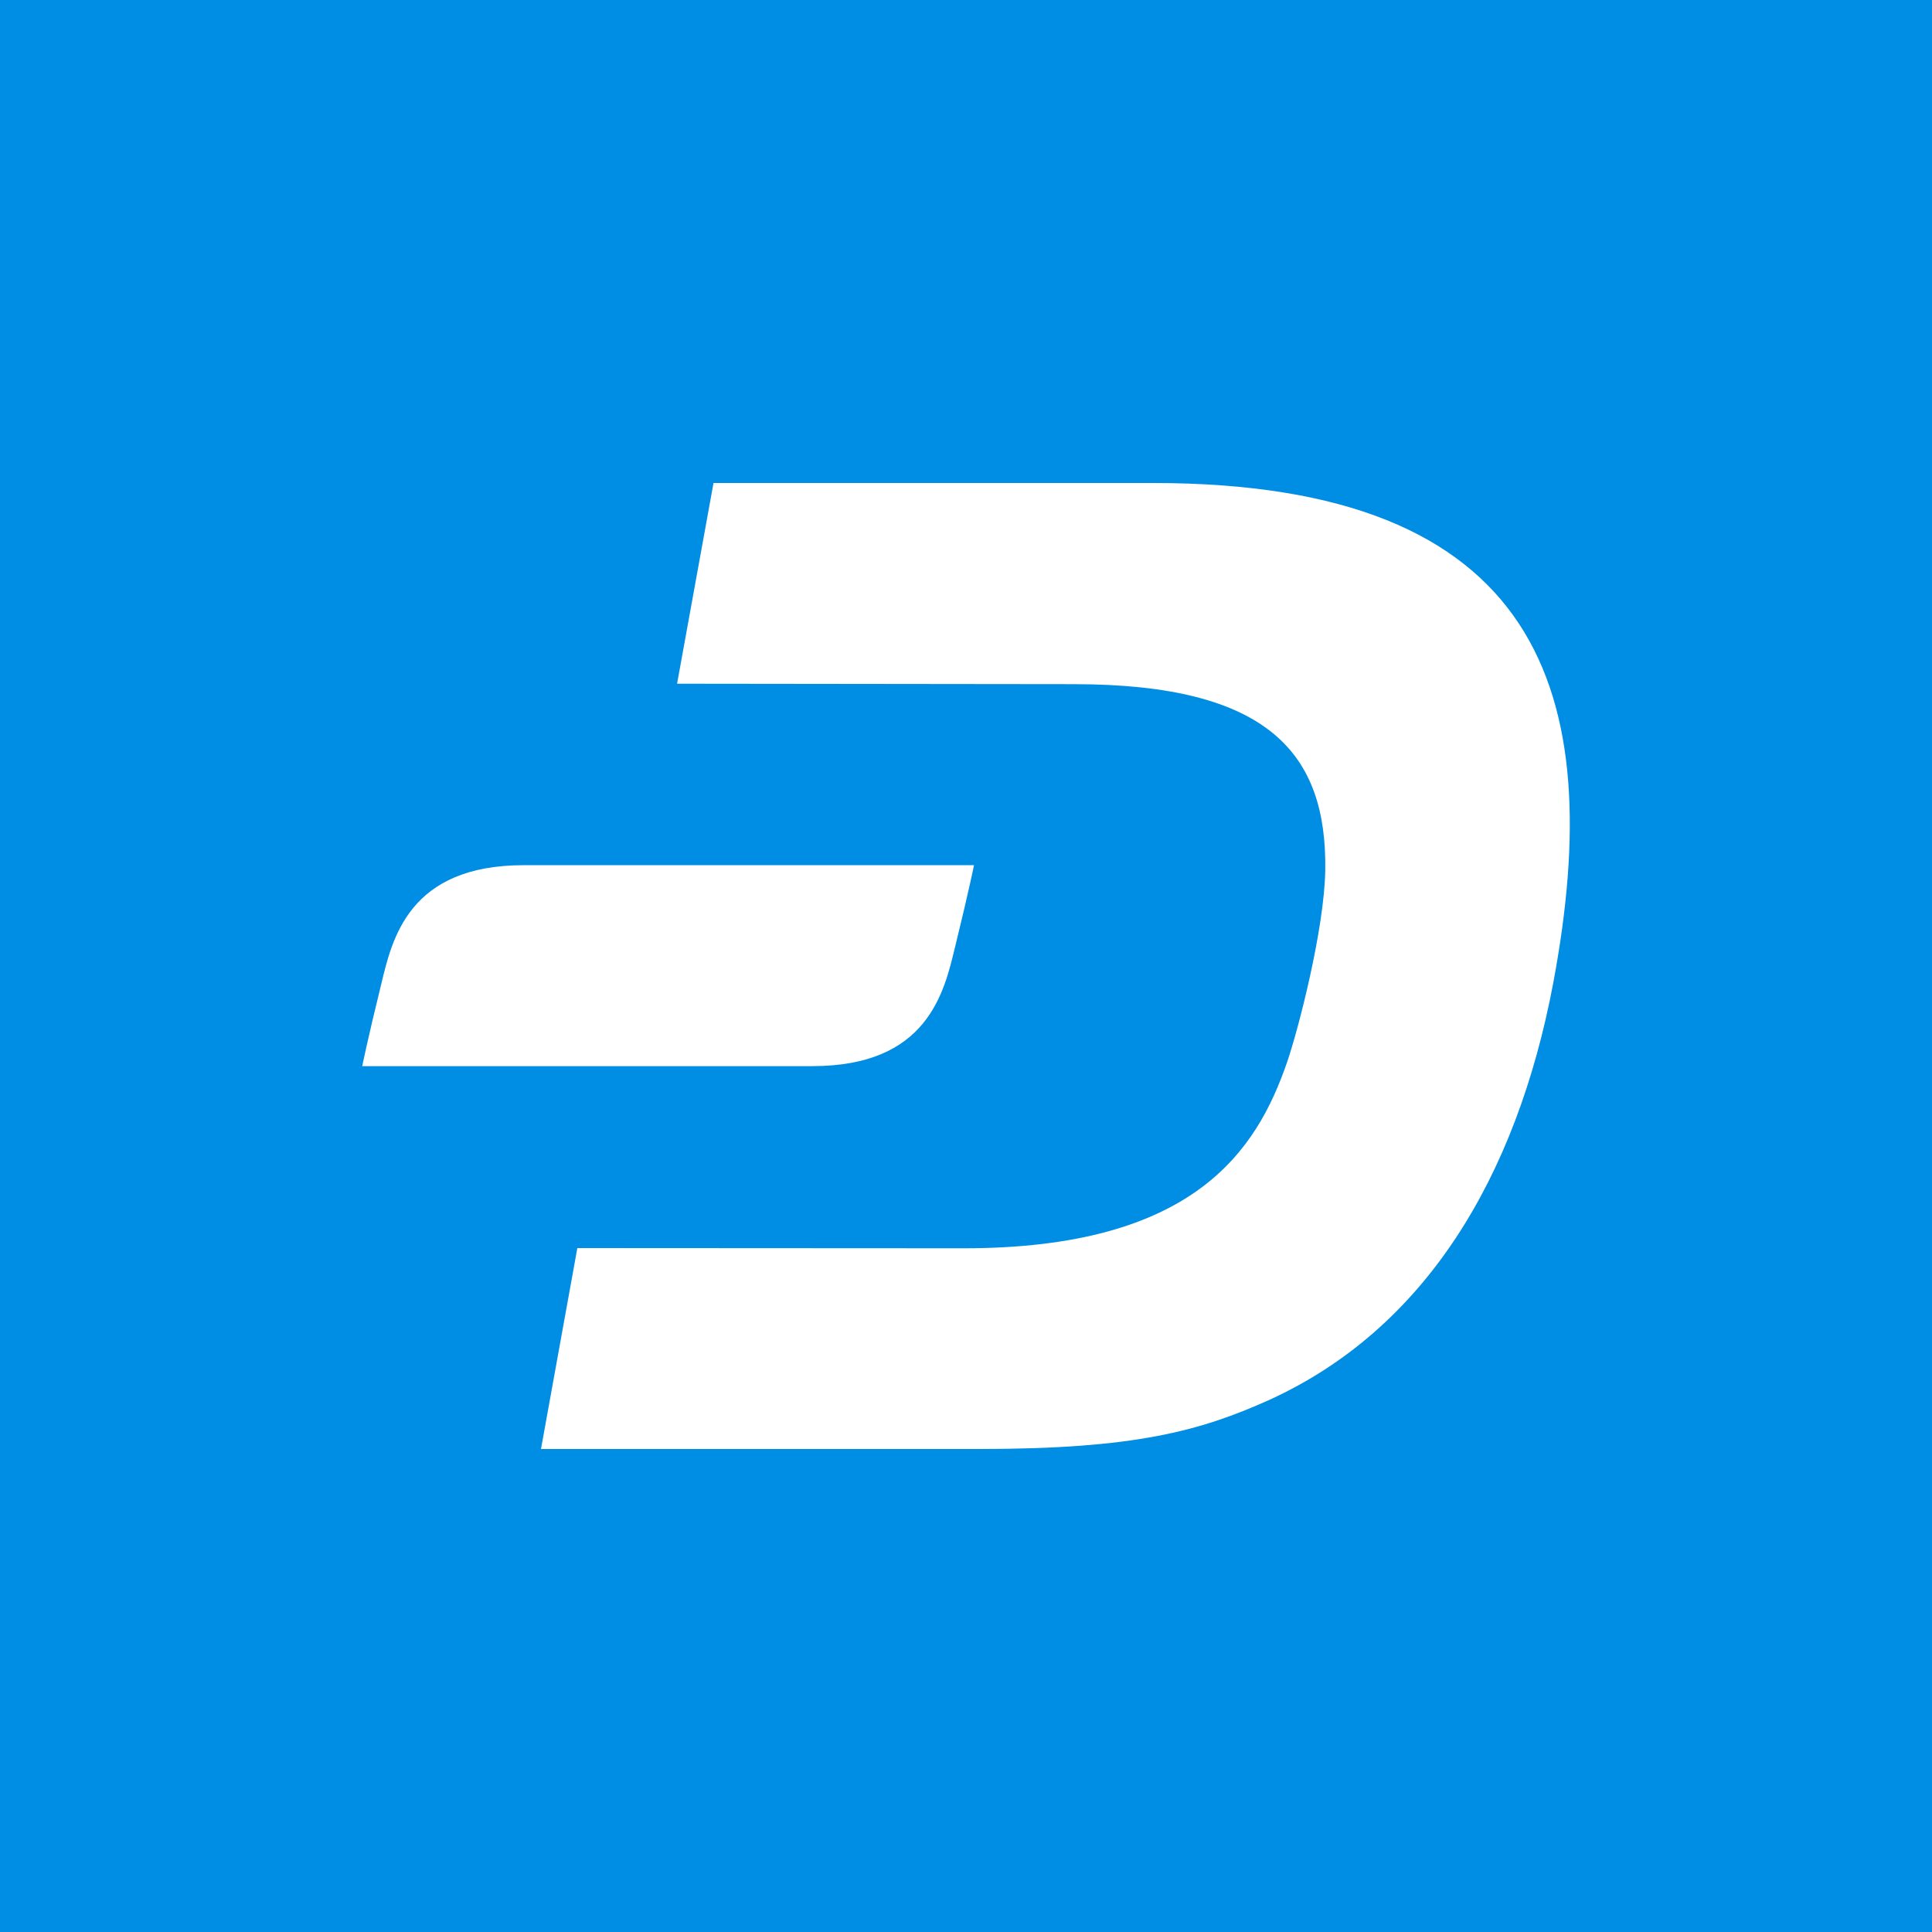 <svg width="64" height="64" viewBox="0 0 64 64" fill="none" xmlns="http://www.w3.org/2000/svg">
<rect width="64" height="64" fill="#008DE4"/>
<g clip-path="url(#clip0_4063_26119)">
<path d="M38.198 16H23.636L22.429 22.649L35.572 22.664C42.047 22.664 43.956 24.983 43.901 28.822C43.87 30.787 43.005 34.119 42.631 35.202C41.634 38.081 39.585 41.359 31.903 41.351L19.125 41.344L17.921 48H32.452C37.579 48 39.752 47.409 42.066 46.365C47.185 44.023 50.231 39.048 51.455 32.553C53.266 22.879 51.007 16 38.198 16Z" fill="white"/>
<path d="M17.353 28.66C13.535 28.66 12.989 31.109 12.631 32.591C12.156 34.526 12 35.317 12 35.317H26.912C30.73 35.317 31.275 32.868 31.634 31.386C32.109 29.451 32.265 28.66 32.265 28.66H17.353Z" fill="white"/>
</g>
<defs>
<clipPath id="clip0_4063_26119">
<rect width="40" height="32" fill="white" transform="translate(12 16)"/>
</clipPath>
</defs>
</svg>
